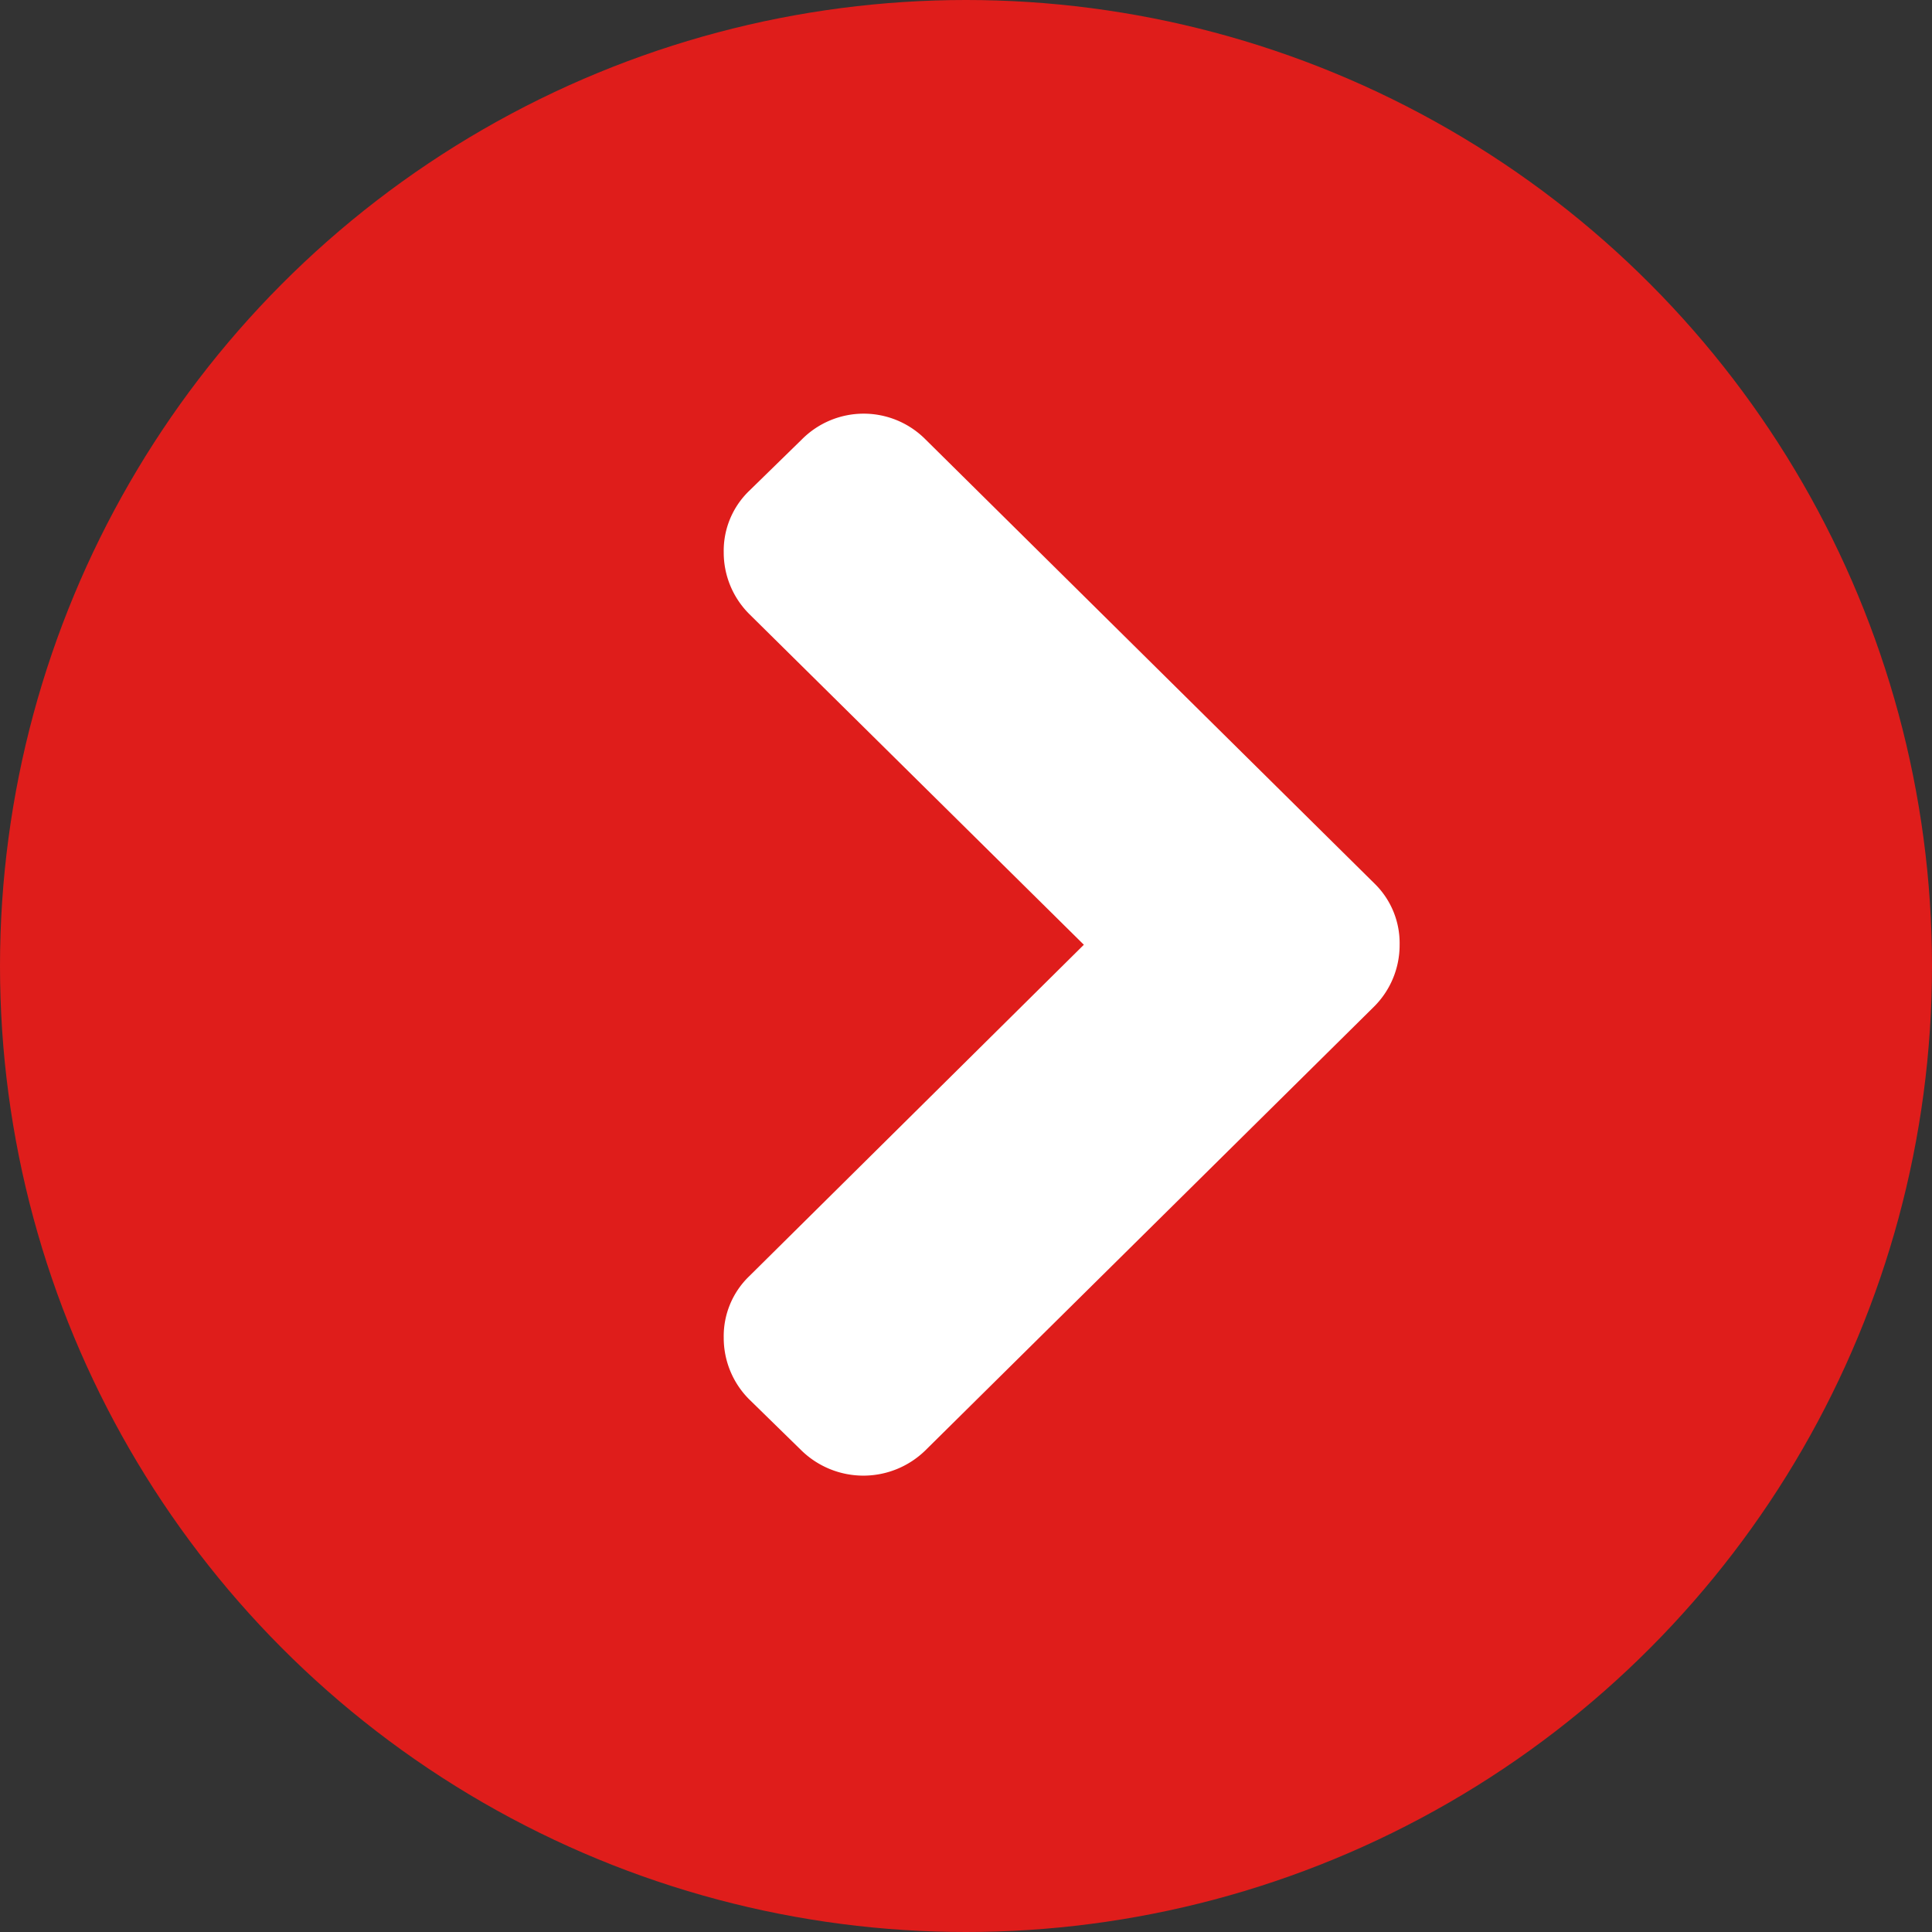 <svg xmlns="http://www.w3.org/2000/svg" viewBox="0 0 25 25">
  <rect x="0" y="0" width="25" height="25" fill="#333333" stroke="none"/>
  <defs>
    <style>
      .cls-1 {
        fill: #df1d1b;
      }

      .cls-2 {
        fill: #fff;
      }
    </style>
  </defs>
  <g id="Symbole_3_8" data-name="Symbole 3 – 8" transform="translate(-1654 -465)">
    <g id="Groupe_154" data-name="Groupe 154" transform="translate(1654 465)">
      <circle id="Ellipse_19" data-name="Ellipse 19" class="cls-1" cx="12.5" cy="12.5" r="12.5"/>
      <g id="right-chevron" transform="translate(9.365 5.351)">
        <path id="Tracé_66" data-name="Tracé 66" class="cls-2" d="M90.642,6.081,84.833.335a1.127,1.127,0,0,0-1.6,0L82.552,1a1.076,1.076,0,0,0-.33.794,1.124,1.124,0,0,0,.33.8l4.33,4.28-4.33,4.289a1.076,1.076,0,0,0-.33.794,1.124,1.124,0,0,0,.33.8l.677.662a1.148,1.148,0,0,0,1.6,0l5.809-5.745a1.124,1.124,0,0,0,.33-.8A1.076,1.076,0,0,0,90.642,6.081Z" transform="translate(-82.222 0)"/>
      </g>
    </g>
  </g>
</svg>
